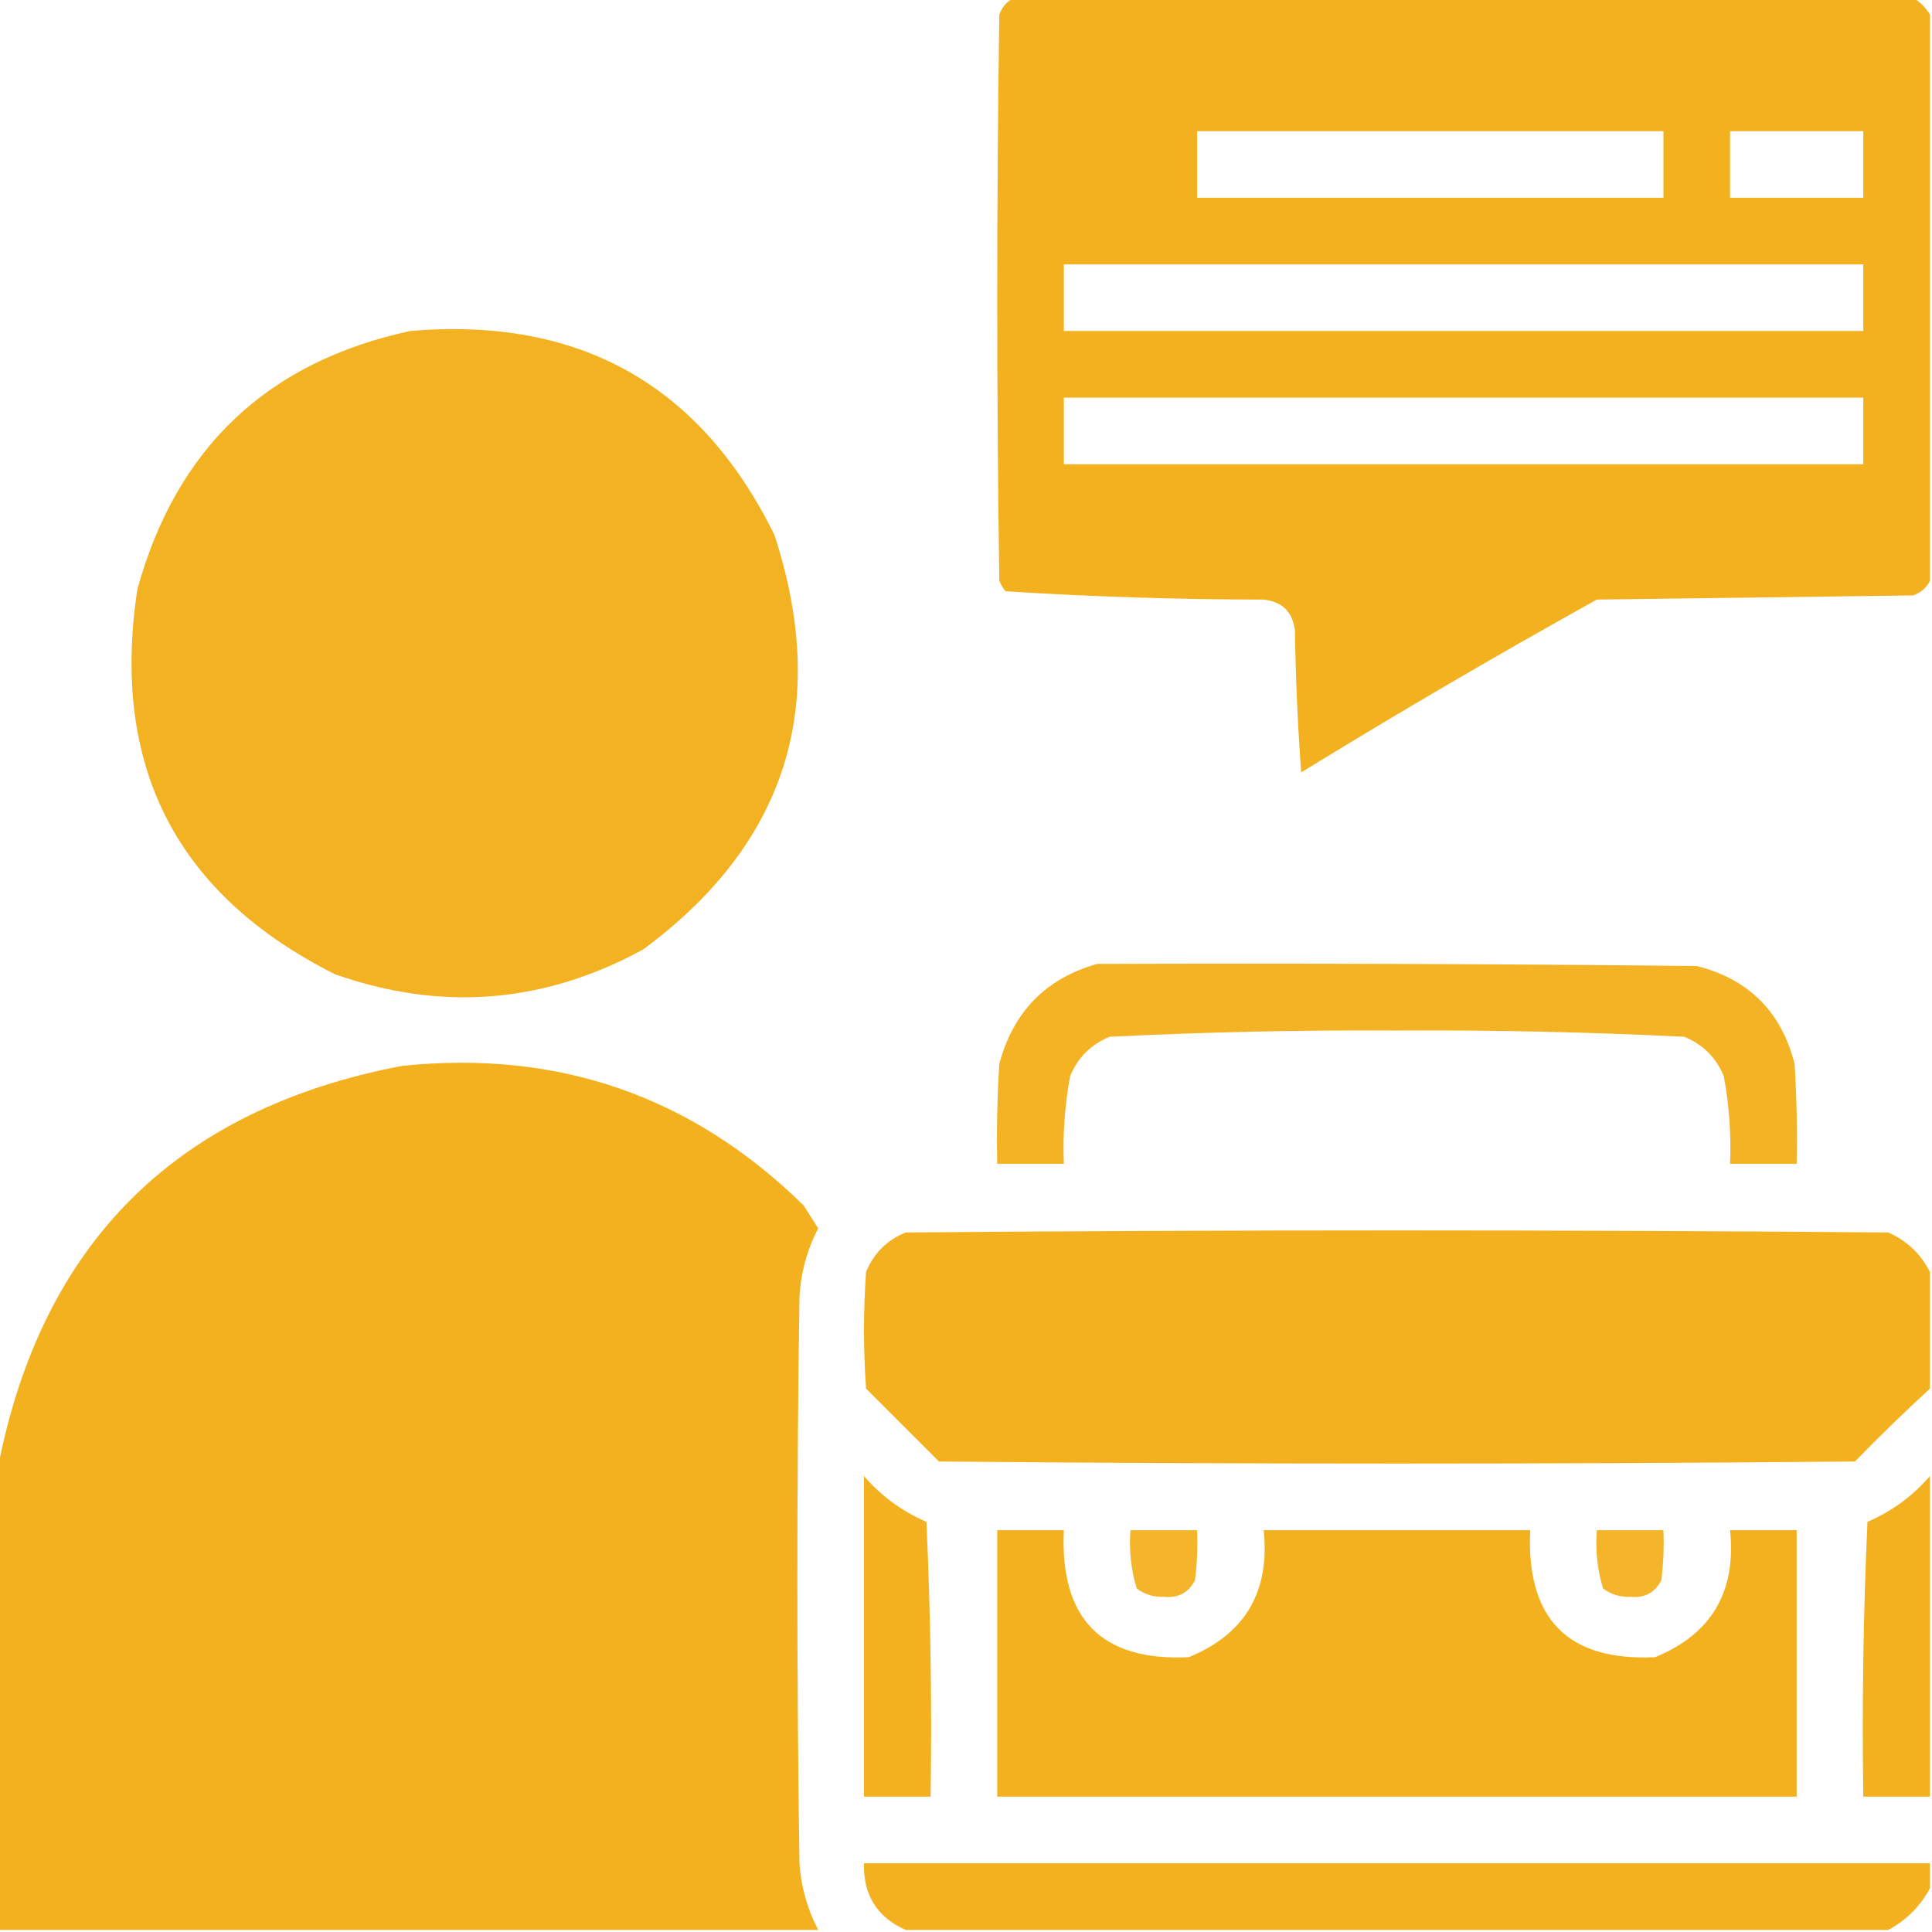 <?xml version="1.0" encoding="UTF-8"?>
<!DOCTYPE svg PUBLIC "-//W3C//DTD SVG 1.1//EN" "http://www.w3.org/Graphics/SVG/1.1/DTD/svg11.dtd">
<svg xmlns="http://www.w3.org/2000/svg" version="1.1" width="464px" height="464px" style="shape-rendering:geometricPrecision; text-rendering:geometricPrecision; image-rendering:optimizeQuality; fill-rule:evenodd; clip-rule:evenodd" xmlns:xlink="http://www.w3.org/1999/xlink">
<g><path style="opacity:0.996" fill="#f3b11f" d="M 243.5,-0.5 C 315.5,-0.5 387.5,-0.5 459.5,-0.5C 461.167,0.5 462.5,1.833 463.5,3.5C 463.5,48.833 463.5,94.167 463.5,139.5C 462.684,141.144 461.35,142.31 459.5,143C 434.167,143.333 408.833,143.667 383.5,144C 359.537,157.315 335.871,171.148 312.5,185.5C 311.668,174.181 311.168,162.848 311,151.5C 310.5,147 308,144.5 303.5,144C 282.744,143.977 262.078,143.311 241.5,142C 240.874,141.25 240.374,140.416 240,139.5C 239.333,94.167 239.333,48.833 240,3.5C 240.69,1.65 241.856,0.316 243.5,-0.5 Z M 287.5,31.5 C 324.833,31.5 362.167,31.5 399.5,31.5C 399.5,36.833 399.5,42.167 399.5,47.5C 362.167,47.5 324.833,47.5 287.5,47.5C 287.5,42.167 287.5,36.833 287.5,31.5 Z M 415.5,31.5 C 426.167,31.5 436.833,31.5 447.5,31.5C 447.5,36.833 447.5,42.167 447.5,47.5C 436.833,47.5 426.167,47.5 415.5,47.5C 415.5,42.167 415.5,36.833 415.5,31.5 Z M 255.5,63.5 C 319.5,63.5 383.5,63.5 447.5,63.5C 447.5,68.833 447.5,74.167 447.5,79.5C 383.5,79.5 319.5,79.5 255.5,79.5C 255.5,74.167 255.5,68.833 255.5,63.5 Z M 255.5,95.5 C 319.5,95.5 383.5,95.5 447.5,95.5C 447.5,100.833 447.5,106.167 447.5,111.5C 383.5,111.5 319.5,111.5 255.5,111.5C 255.5,106.167 255.5,100.833 255.5,95.5 Z"/></g>
<g><path style="opacity:0.987" fill="#f3b11f" d="M 98.5,79.5 C 139.063,76.02 168.23,92.353 186,128.5C 199.349,169.444 188.849,202.611 154.5,228C 130.749,240.991 106.082,242.991 80.5,234C 42.353,214.878 26.52,184.045 33,141.5C 42.364,107.583 64.198,86.916 98.5,79.5 Z"/></g>
<g><path style="opacity:0.976" fill="#f3b11f" d="M 263.5,231.5 C 311.501,231.333 359.501,231.5 407.5,232C 420,235.167 427.833,243 431,255.5C 431.5,263.493 431.666,271.493 431.5,279.5C 426.167,279.5 420.833,279.5 415.5,279.5C 415.788,272.437 415.288,265.437 414,258.5C 412.167,254 409,250.833 404.5,249C 381.54,247.859 358.54,247.359 335.5,247.5C 312.46,247.359 289.46,247.859 266.5,249C 262,250.833 258.833,254 257,258.5C 255.712,265.437 255.212,272.437 255.5,279.5C 250.167,279.5 244.833,279.5 239.5,279.5C 239.334,271.493 239.5,263.493 240,255.5C 243.349,242.985 251.182,234.985 263.5,231.5 Z"/></g>
<g><path style="opacity:0.995" fill="#f3b11f" d="M 196.5,463.5 C 130.833,463.5 65.167,463.5 -0.5,463.5C -0.5,426.5 -0.5,389.5 -0.5,352.5C 9.984,298.516 42.318,266.349 96.5,256C 134.066,252.076 166.233,263.242 193,289.5C 194.182,291.344 195.349,293.177 196.5,295C 193.832,300.169 192.332,305.669 192,311.5C 191.333,356.833 191.333,402.167 192,447.5C 192.394,453.176 193.894,458.51 196.5,463.5 Z"/></g>
<g><path style="opacity:0.996" fill="#f3b11f" d="M 463.5,305.5 C 463.5,314.833 463.5,324.167 463.5,333.5C 457.369,339.13 451.369,344.964 445.5,351C 372.167,351.667 298.833,351.667 225.5,351C 219.667,345.167 213.833,339.333 208,333.5C 207.333,324.167 207.333,314.833 208,305.5C 209.833,301 213,297.833 217.5,296C 296.167,295.333 374.833,295.333 453.5,296C 458.02,298.022 461.353,301.189 463.5,305.5 Z"/></g>
<g><path style="opacity:0.989" fill="#f3b11f" d="M 207.5,354.5 C 211.639,359.301 216.639,362.967 222.5,365.5C 223.5,387.49 223.833,409.49 223.5,431.5C 218.167,431.5 212.833,431.5 207.5,431.5C 207.5,405.833 207.5,380.167 207.5,354.5 Z"/></g>
<g><path style="opacity:0.989" fill="#f3b11f" d="M 463.5,354.5 C 463.5,380.167 463.5,405.833 463.5,431.5C 458.167,431.5 452.833,431.5 447.5,431.5C 447.167,409.49 447.5,387.49 448.5,365.5C 454.361,362.967 459.361,359.301 463.5,354.5 Z"/></g>
<g><path style="opacity:0.989" fill="#f3b11f" d="M 239.5,367.5 C 244.833,367.5 250.167,367.5 255.5,367.5C 254.524,388.826 264.524,398.993 285.5,398C 299.03,392.46 305.03,382.293 303.5,367.5C 324.833,367.5 346.167,367.5 367.5,367.5C 366.524,388.826 376.524,398.993 397.5,398C 411.03,392.46 417.03,382.293 415.5,367.5C 420.833,367.5 426.167,367.5 431.5,367.5C 431.5,388.833 431.5,410.167 431.5,431.5C 367.5,431.5 303.5,431.5 239.5,431.5C 239.5,410.167 239.5,388.833 239.5,367.5 Z"/></g>
<g><path style="opacity:0.949" fill="#f3b11f" d="M 271.5,367.5 C 276.833,367.5 282.167,367.5 287.5,367.5C 287.666,371.514 287.499,375.514 287,379.5C 285.471,382.516 282.971,383.849 279.5,383.5C 277.074,383.596 274.907,382.93 273,381.5C 271.621,376.964 271.121,372.297 271.5,367.5 Z"/></g>
<g><path style="opacity:0.949" fill="#f3b11f" d="M 383.5,367.5 C 388.833,367.5 394.167,367.5 399.5,367.5C 399.666,371.514 399.499,375.514 399,379.5C 397.471,382.516 394.971,383.849 391.5,383.5C 389.074,383.596 386.907,382.93 385,381.5C 383.621,376.964 383.121,372.297 383.5,367.5 Z"/></g>
<g><path style="opacity:0.993" fill="#f3b11f" d="M 463.5,447.5 C 463.5,449.5 463.5,451.5 463.5,453.5C 461.167,457.833 457.833,461.167 453.5,463.5C 374.833,463.5 296.167,463.5 217.5,463.5C 210.633,460.442 207.299,455.108 207.5,447.5C 292.833,447.5 378.167,447.5 463.5,447.5 Z"/></g>
</svg>
